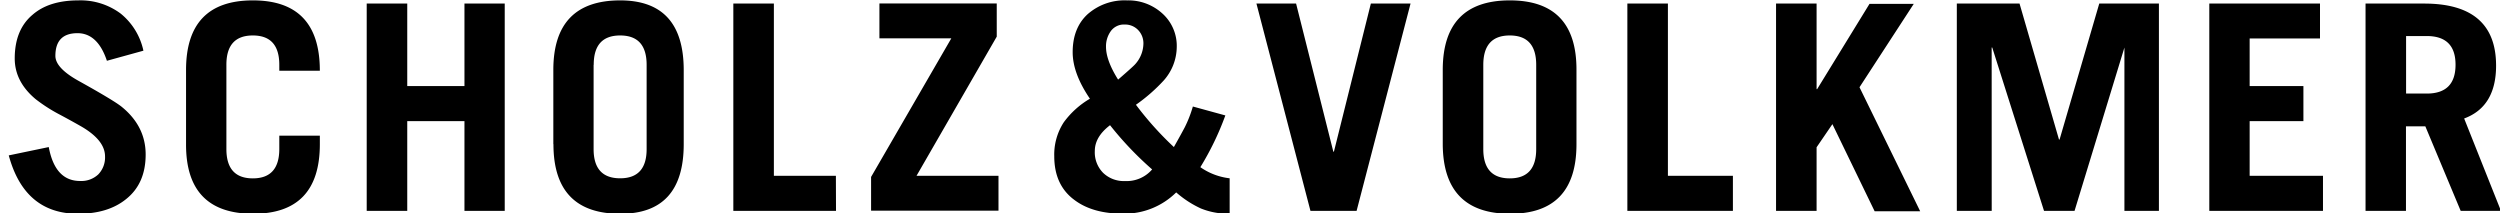 <svg id="Ebene_1" data-name="Ebene 1" xmlns="http://www.w3.org/2000/svg" viewBox="0 0 645 55"><title>BDC-Dreieck Kopie</title><path d="M620.77,9.3V24.14h5.34q7.41,0,7.42-7.42T626.11,9.3Zm24.48,45.11H634.86L625.74,32.6h-5V54.41H610.31V.92h15.13q18.54,0,18.55,16,0,10.61-8.24,13.65Zm-45.92,0H570V.92h28.56v9H580.41V22.21h13.87v9.05H580.41v14.1h18.92Zm-85.47,0h-9V.92h16.18L531.22,36h.15L541.61.92H557V54.41h-8.9V12.27L535.23,54.41h-7.87L514,12.27h-.15Zm-45.18,0H458.22V.92h10.46V23h.14l13.51-22h11.42l-14,21.51,15.66,32H483.66l-10.9-22.48L468.68,38Zm-21.59,0H419.86V.92h10.46V45.36h16.77Zm-64.4-37.69V38.46q0,7.56,6.83,7.56t6.82-7.56V16.72q0-7.57-6.82-7.57t-6.83,7.57M372.23,37.2V18.05Q372.23.11,389.52.1t17.21,18V37.2q0,18-17.21,17.95T372.23,37.2M338.1,54.41,324.16.92h10.23L344,39.13h.15L353.68.92h10.24L350,54.41ZM290.18,6.33A4.17,4.17,0,0,0,286.61,8a6.69,6.69,0,0,0-1.26,4.08c0,2.28,1,5.09,3.12,8.46q3.78-3.27,4.38-3.94A8.13,8.13,0,0,0,295,11.3a4.92,4.92,0,0,0-1.37-3.56,4.63,4.63,0,0,0-3.45-1.41M282.46,39a7.52,7.52,0,0,0,2.15,5.6,7.68,7.68,0,0,0,5.64,2.11,8.65,8.65,0,0,0,7-3A85.73,85.73,0,0,1,286.39,32.3c-2.62,2-3.93,4.2-3.93,6.68m25.3-11.5,8.38,2.3a73.17,73.17,0,0,1-6.45,13.35A16.45,16.45,0,0,0,317.25,46v9.13a18.72,18.72,0,0,1-7.41-1.34,26.29,26.29,0,0,1-6.38-4.15,19,19,0,0,1-13.73,5.49q-7.78,0-12.46-3.49Q272,47.81,272,40.31a15.23,15.23,0,0,1,2.45-8.75,22.23,22.23,0,0,1,6.75-6.09q-4.45-6.52-4.45-12,0-6.24,3.85-9.8A14.43,14.43,0,0,1,290.77.1a13,13,0,0,1,9.12,3.38,11.21,11.21,0,0,1,3.71,8.71,13.17,13.17,0,0,1-3.33,8.54,43.94,43.94,0,0,1-7.2,6.3,83.54,83.54,0,0,0,9.79,10.91c1.29-2.28,2.23-4,2.82-5.12a31.44,31.44,0,0,0,2.08-5.34M226.89,9.89v-9h30.27V9.45l-20.7,35.91h21.15v9H224.74V45.65l20.7-35.76Zm-11.2,44.52H189.2V.92h10.46V45.36h16ZM153.15,16.72V38.46Q153.15,46,160,46t6.83-7.56V16.72q0-7.57-6.83-7.57t-6.82,7.57M142.76,37.2V18.05Q142.76.11,160,.1q16.4,0,16.4,18V37.2q0,18-16.4,17.95-17.21,0-17.21-17.95M105.07,54.41H94.61V.92h10.46V22.21h14.76V.92h10.39V54.41H119.83V31.26H105.07ZM58.41,16.72V38.46q0,7.56,6.82,7.56t6.83-7.56V35H82.52V37.2q0,18-17.29,17.95T48,37.2V18.05Q48,.11,65.23.1t17.29,18v.15H72.06V16.72q0-7.57-6.83-7.57t-6.82,7.57M37,13.08l-9.42,2.6C26,10.93,23.44,8.56,20,8.56c-3.8,0-5.71,1.95-5.71,5.86q0,3.12,6,6.45,9.35,5.2,11.2,6.76,6.09,5,6.09,12.24,0,7.49-5.05,11.5-4.66,3.78-12.39,3.78-13.8,0-17.88-15.06l10.32-2.15q1.62,8.75,8.08,8.75A6.36,6.36,0,0,0,25.35,45a6.28,6.28,0,0,0,1.75-4.64q0-4.16-6.09-7.71-3-1.71-6.08-3.34a41.26,41.26,0,0,1-5.71-3.71Q3.81,21.1,3.8,15.09q0-7.42,4.6-11.28Q12.63.11,20.2.1A17.32,17.32,0,0,1,31.1,3.48,16.81,16.81,0,0,1,37,13.08"/></svg>